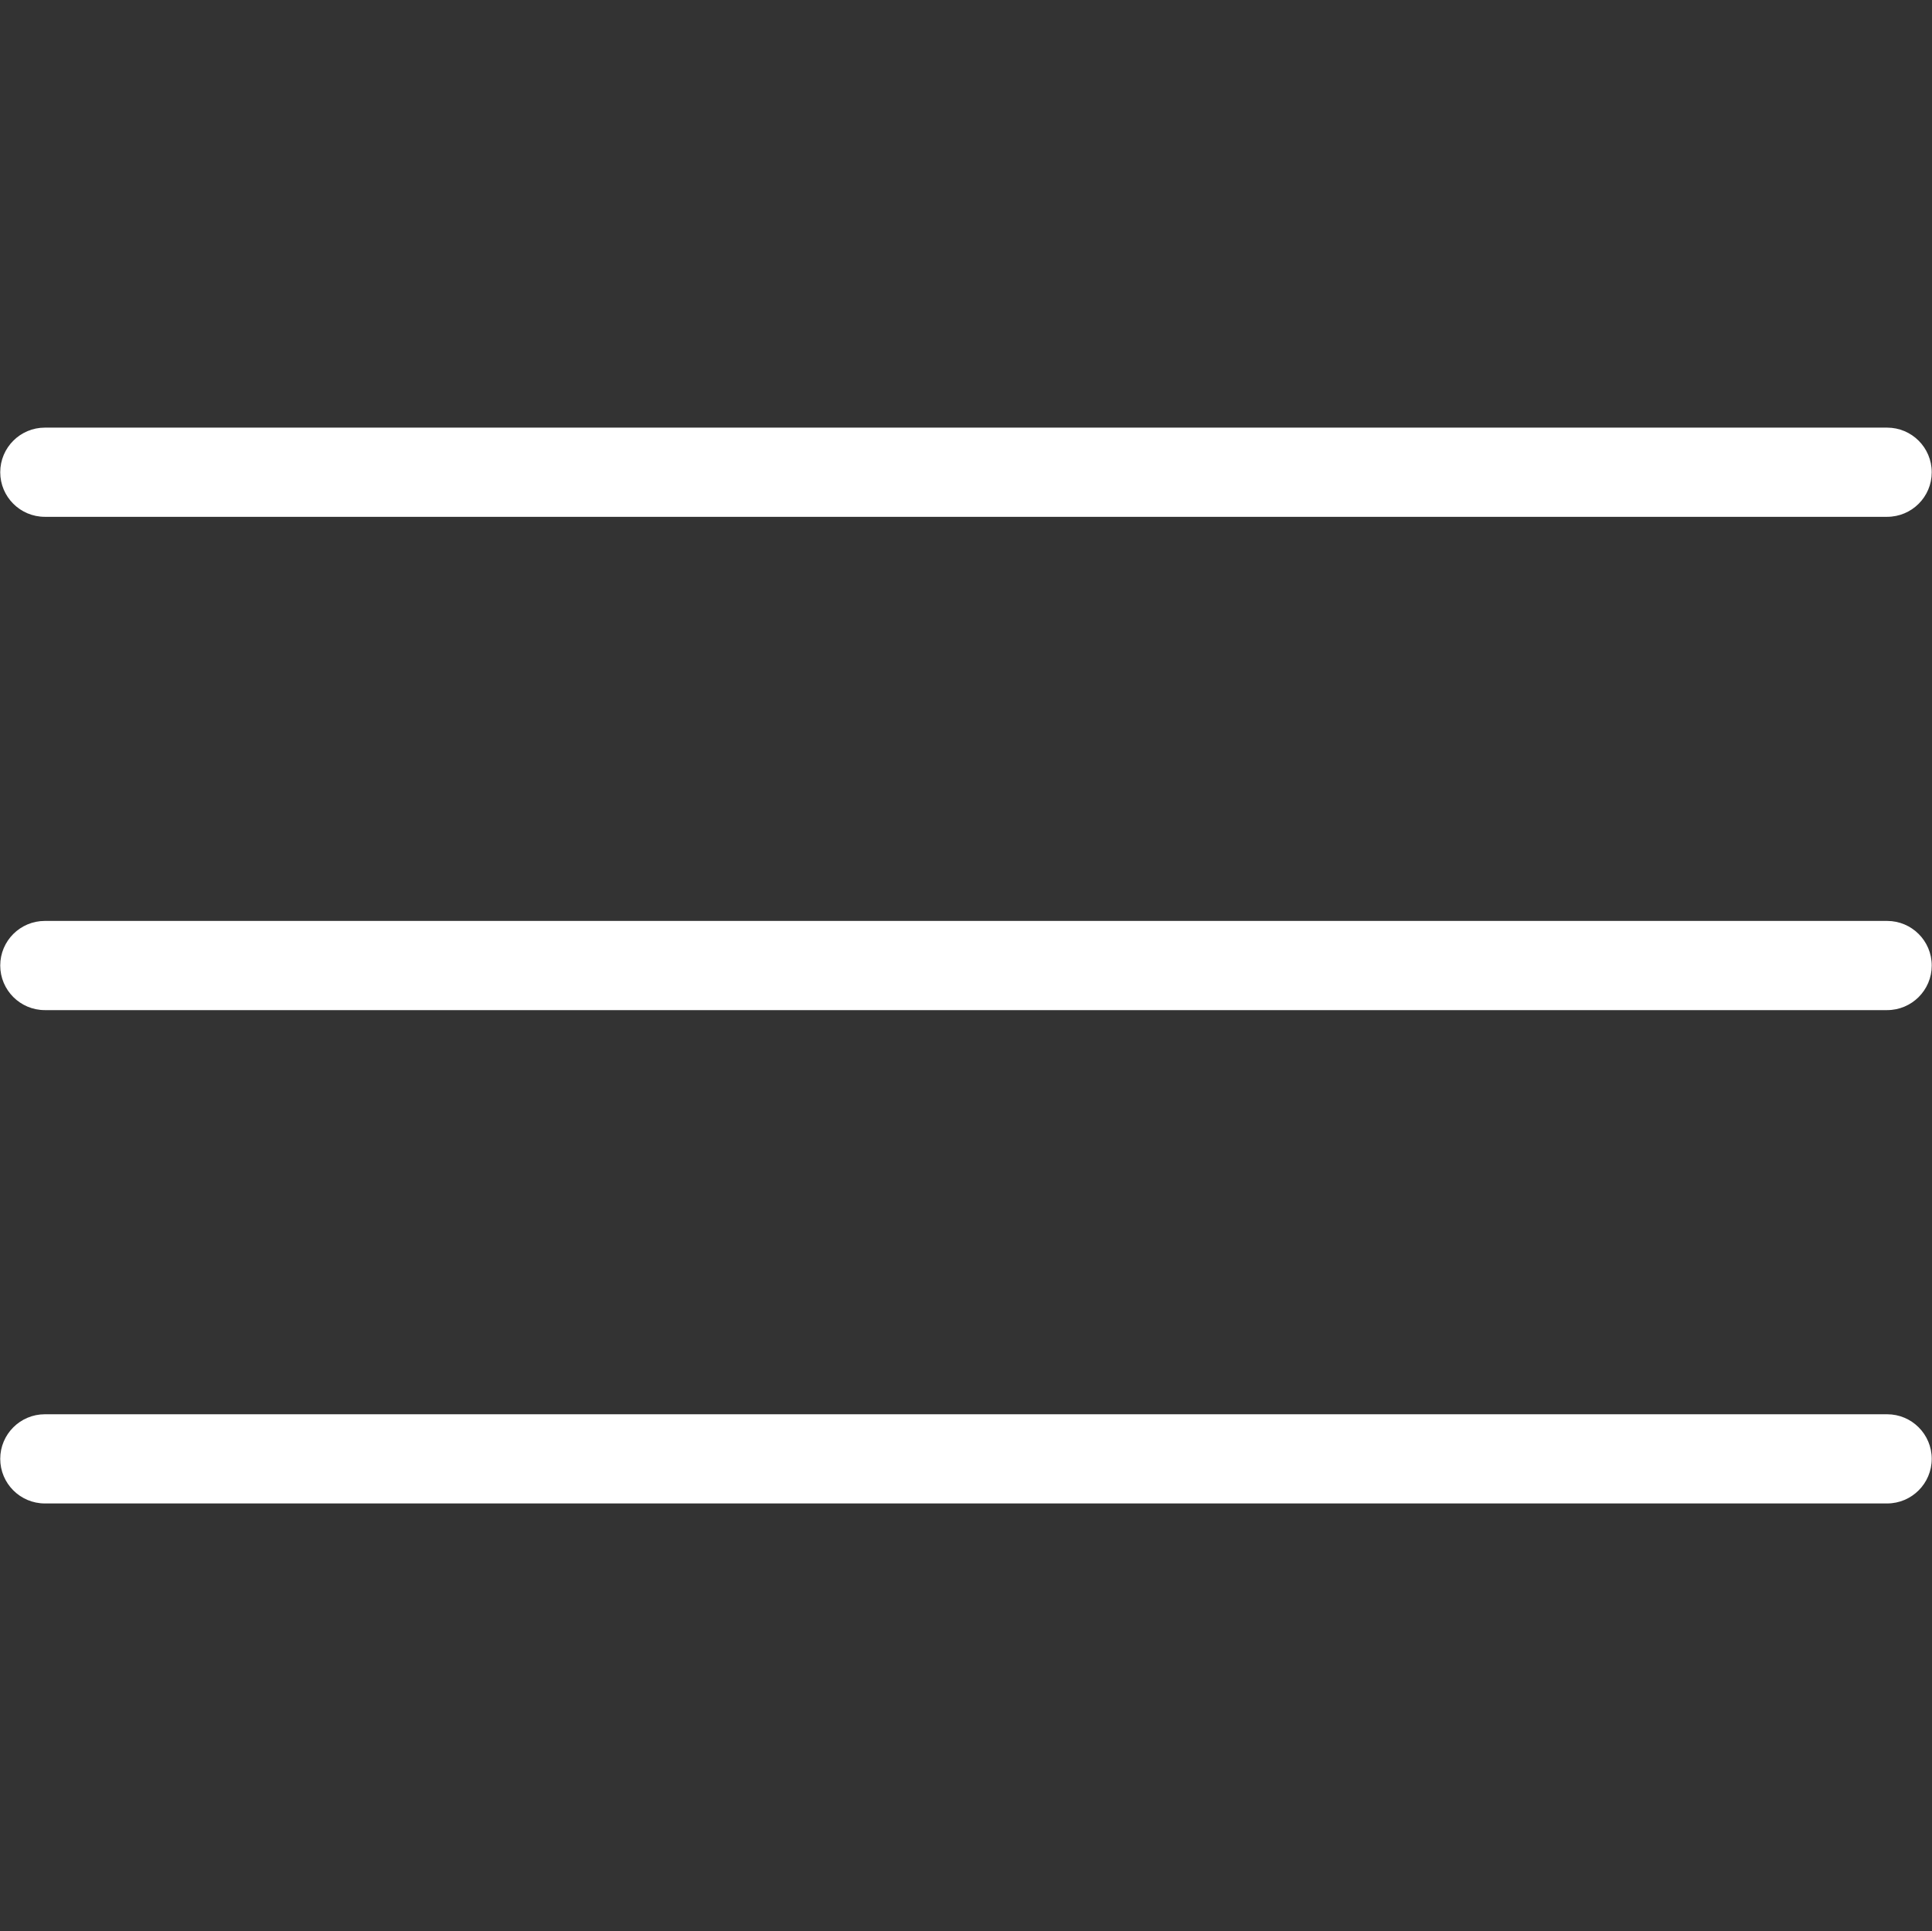 <?xml version="1.0" encoding="utf-8"?>
<!-- Generator: Adobe Illustrator 16.0.3, SVG Export Plug-In . SVG Version: 6.00 Build 0)  -->
<!DOCTYPE svg PUBLIC "-//W3C//DTD SVG 1.1//EN" "http://www.w3.org/Graphics/SVG/1.1/DTD/svg11.dtd">
<svg version="1.1" id="Ebene_1" xmlns="http://www.w3.org/2000/svg" xmlns:xlink="http://www.w3.org/1999/xlink" x="0px" y="0px"
	 width="50.012px" height="50px" viewBox="0 0 50.012 50" enable-background="new 0 0 50.012 50" xml:space="preserve">
<rect x="0" y="0" width="50.012" height="50" fill="#333333" stroke="none"/>
<g>
	<g>
		<path fill="#FFFFFF" d="M48.85,38.923H1.161c-0.638,0-1.155-0.518-1.155-1.155s0.518-1.154,1.155-1.154H48.85
			c0.638,0,1.155,0.517,1.155,1.154S49.488,38.923,48.85,38.923z"/>
	</g>
	<g>
		<path fill="#FFFFFF" d="M48.85,13.38H1.161c-0.638,0-1.155-0.517-1.155-1.154c0-0.638,0.518-1.155,1.155-1.155H48.85
			c0.638,0,1.155,0.517,1.155,1.155C50.006,12.863,49.488,13.38,48.85,13.38z"/>
	</g>
	<g>
		<path fill="#FFFFFF" d="M48.85,26.151H1.161c-0.638,0-1.155-0.518-1.155-1.155c0-0.638,0.518-1.154,1.155-1.154H48.85
			c0.638,0,1.155,0.517,1.155,1.154C50.006,25.634,49.488,26.151,48.85,26.151z"/>
	</g>
</g>
</svg>
